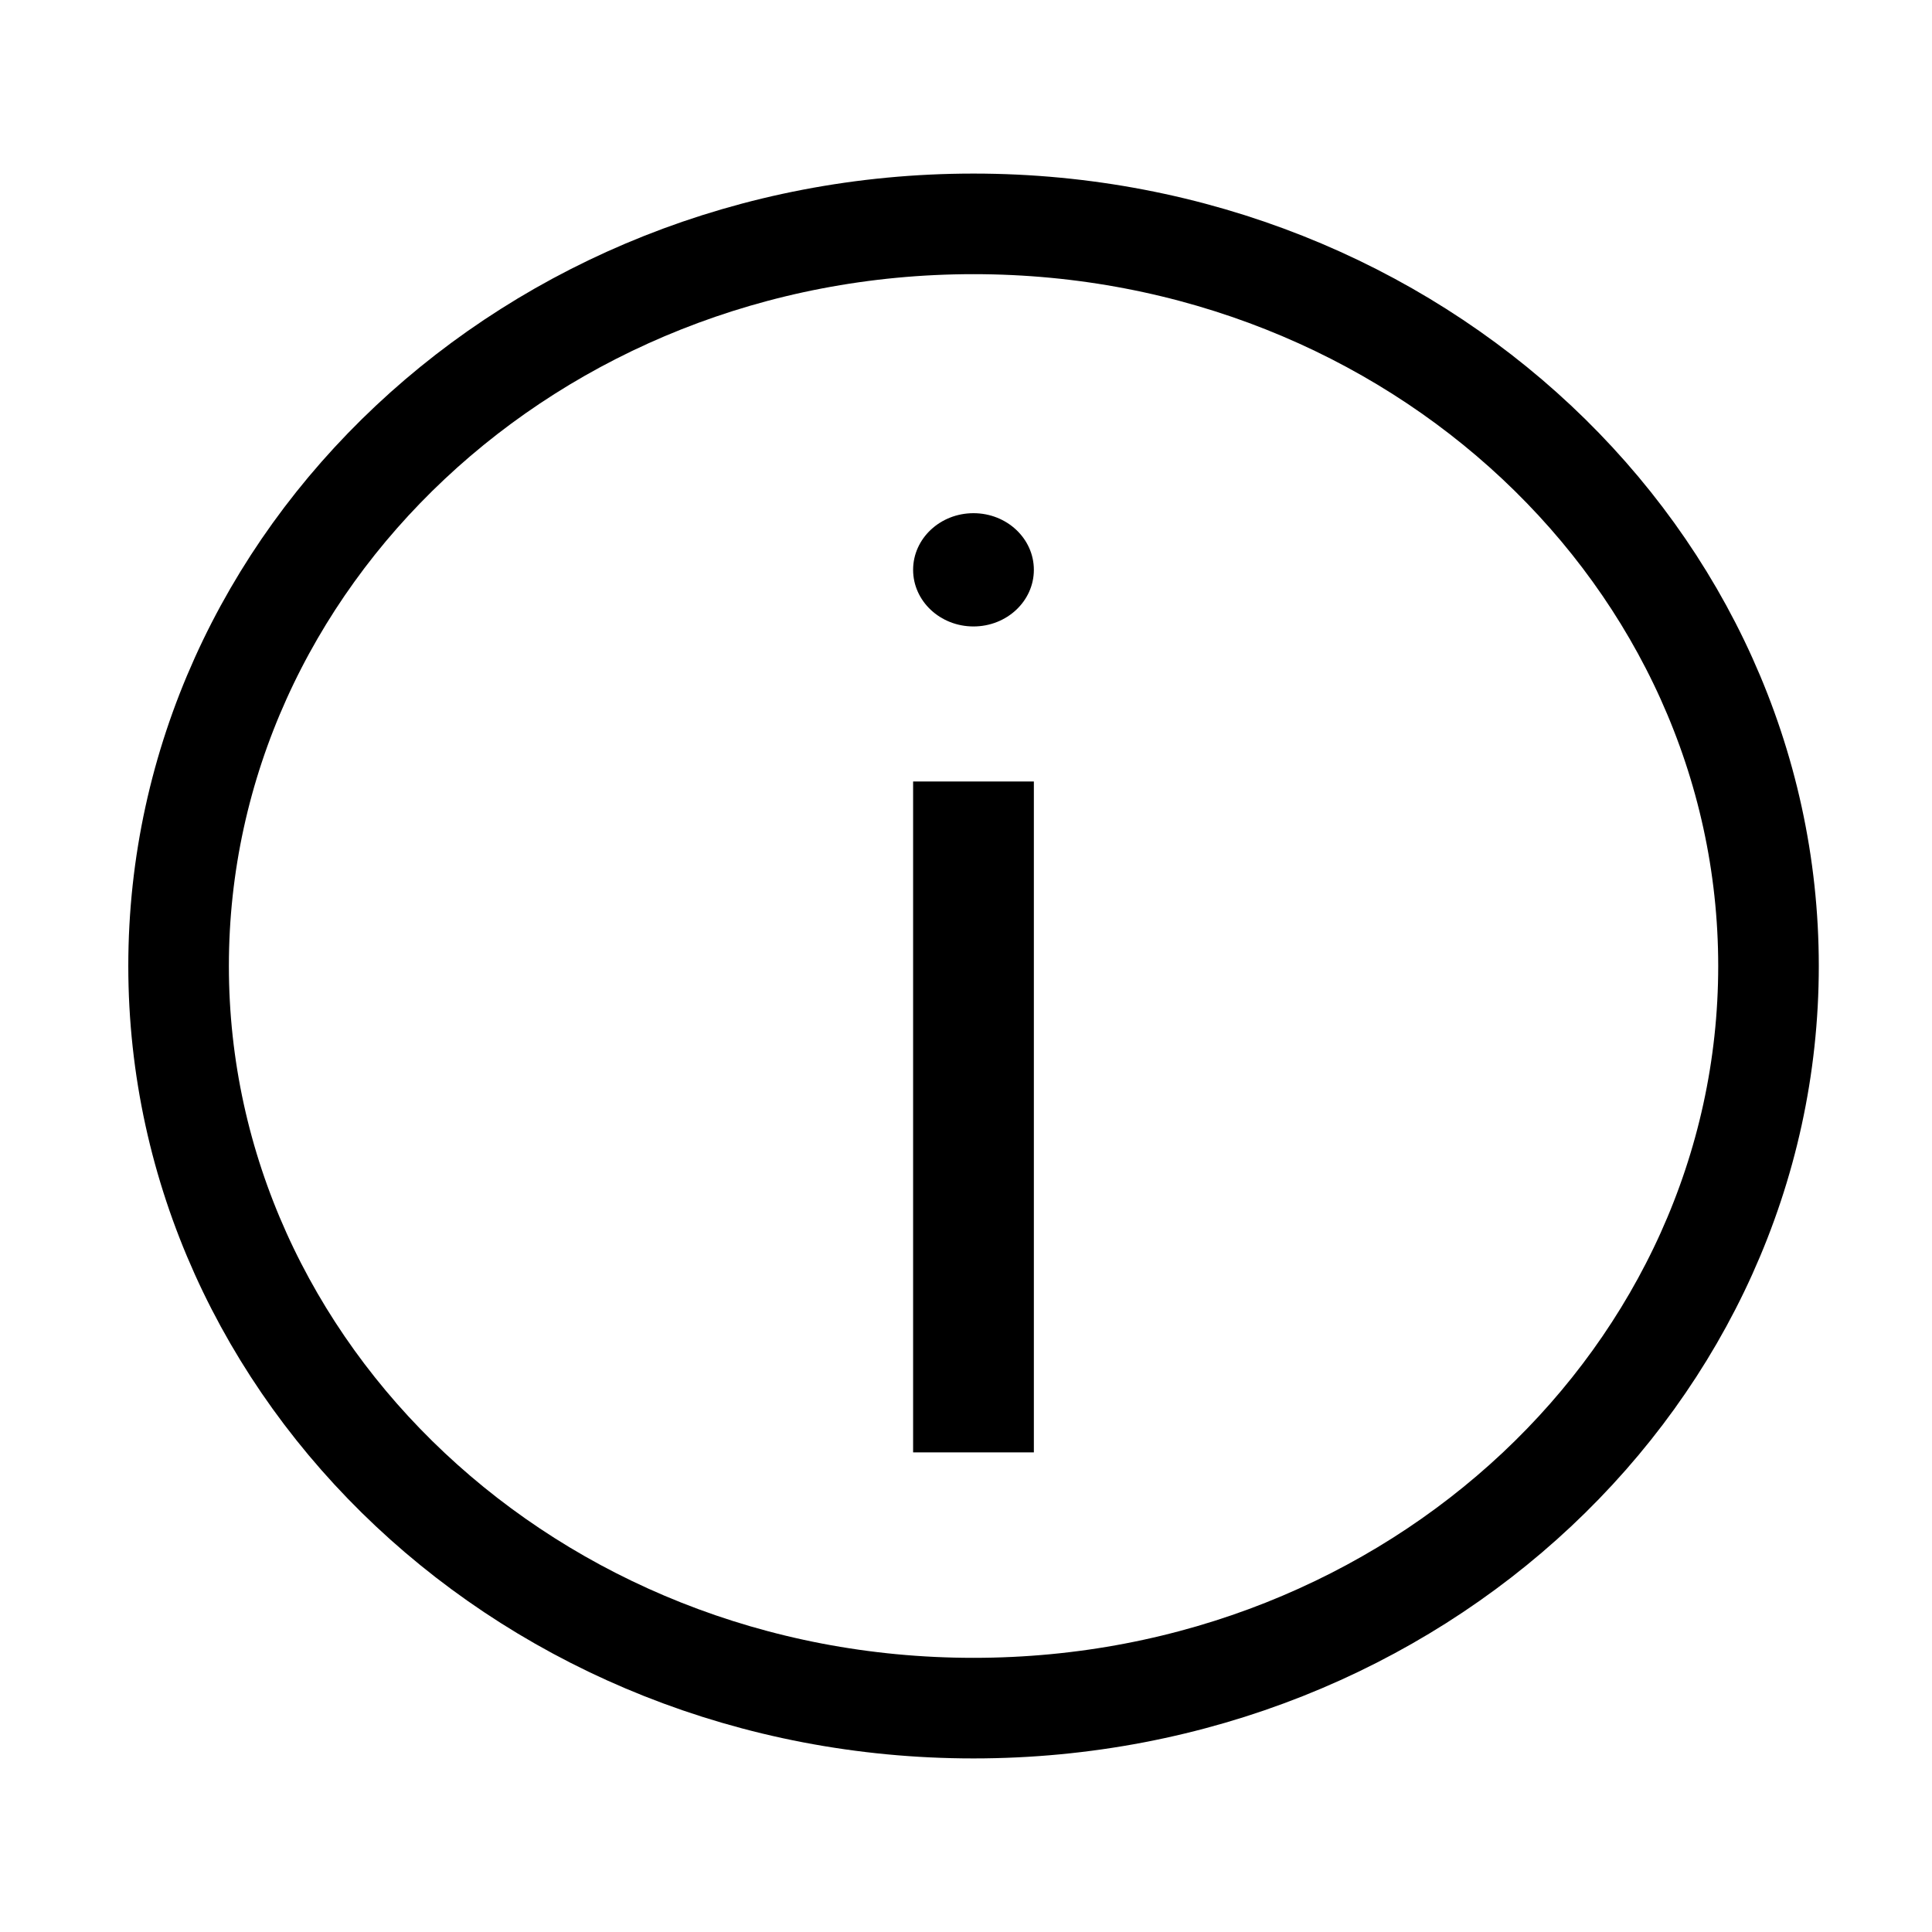<svg width="16" height="16" viewBox="0 0 16 16" fill="none" xmlns="http://www.w3.org/2000/svg">
<path d="M14.646 8C14.646 11.369 11.724 14.146 8.062 14.146C4.401 14.146 1.479 11.369 1.479 8C1.479 4.631 4.401 1.854 8.062 1.854C11.724 1.854 14.646 4.631 14.646 8Z" stroke="currentColor" stroke-width="0.833"/>
<ellipse cx="8.062" cy="4.719" rx="0.5" ry="0.469" fill="currentColor"/>
<rect x="7.562" y="6.472" width="1" height="5.556" fill="currentColor"/>
</svg>

